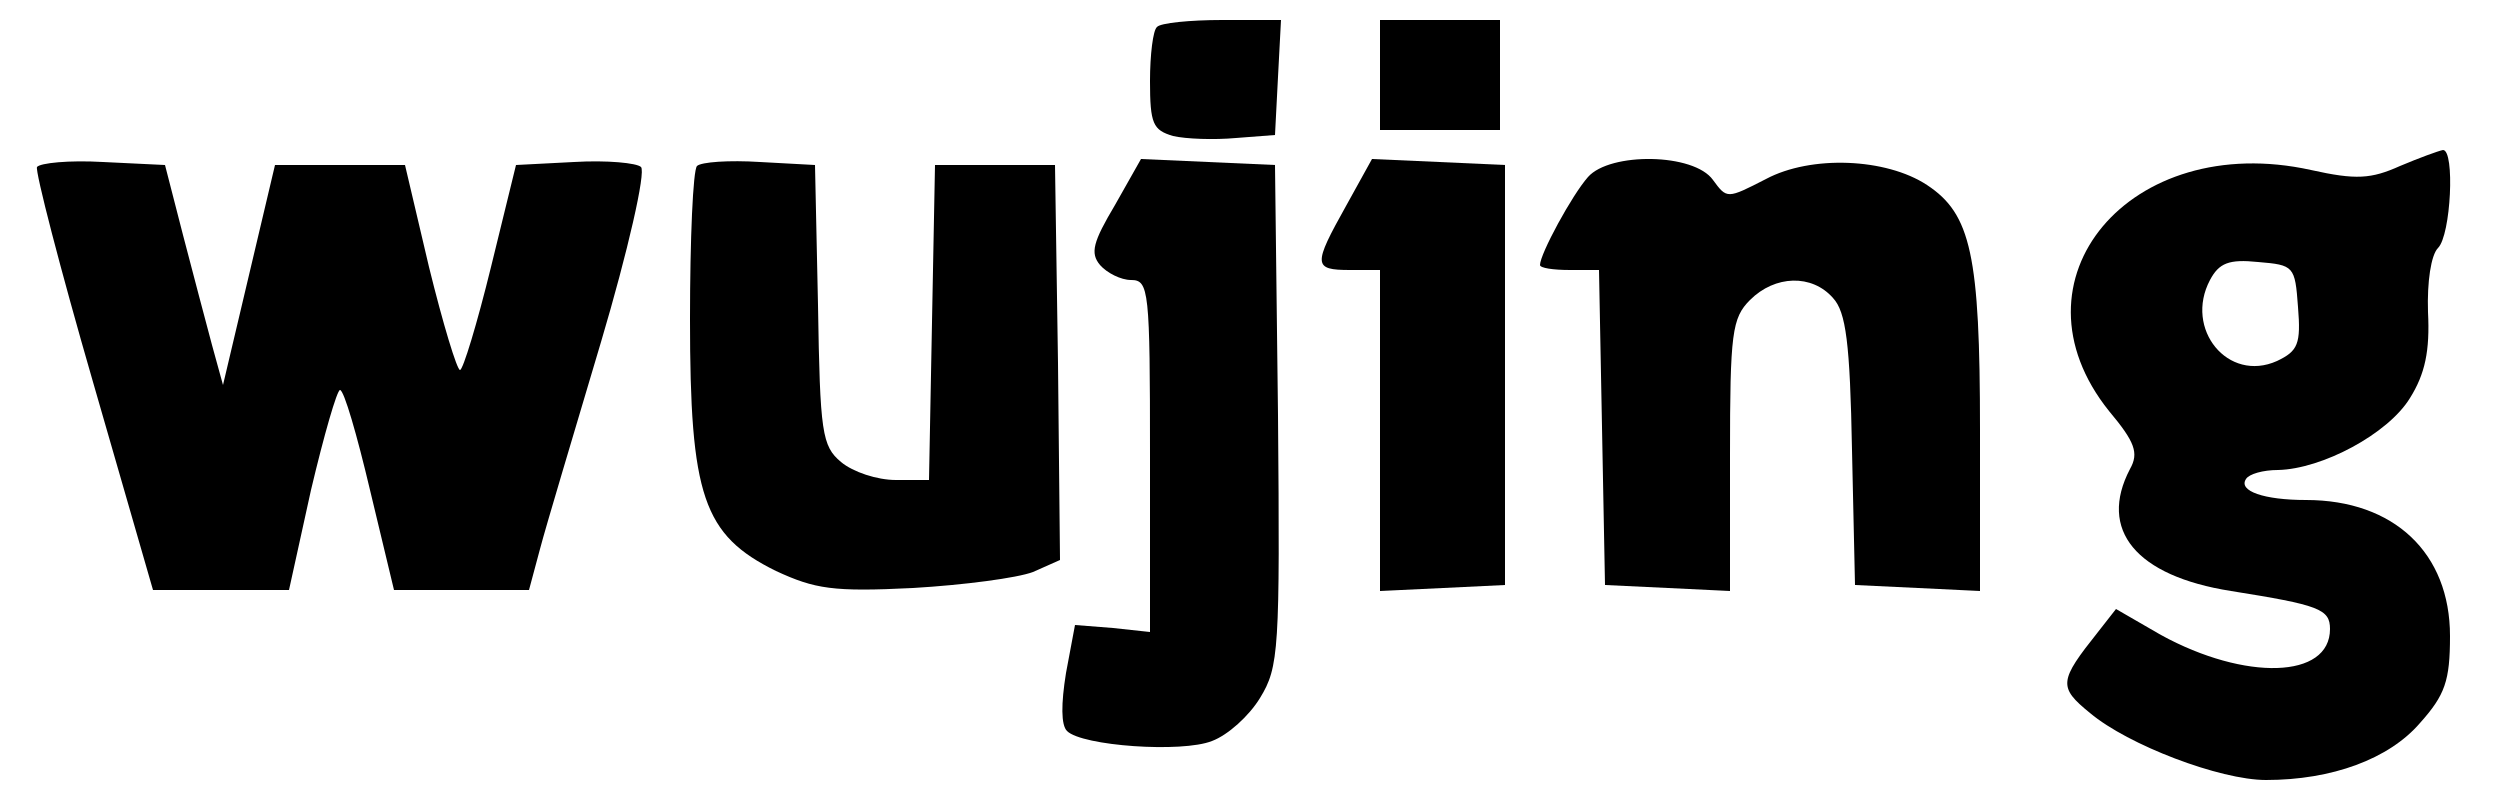 <?xml version="1.0" encoding="UTF-8"?>
<svg width="250" height="80" xmlns="http://www.w3.org/2000/svg" xmlns:svg="http://www.w3.org/2000/svg" preserveAspectRatio="xMidYMid meet">
 <title>adaa ada asd</title>
 <g>
  <title>Layer 1</title>
  <g id="svg_1" fill="#000000" transform="translate(0,88) scale(0.1,-0.1) ">
   <path id="svg_2" d="m1157,853c-4,-3 -7,-28 -7,-54c0,-43 3,-49 23,-55c13,-3 41,-4 63,-2l39,3l3,58l3,57l-59,0c-32,0 -62,-3 -65,-7z"/>
   <path id="svg_3" d="m1380,805l0,-55l60,0l60,0l0,55l0,55l-60,0l-60,0l0,-55z"/>
   <path id="svg_4" d="m2400,714c-29,-13 -44,-14 -89,-4c-181,40 -307,-110 -202,-241c26,-31 30,-42 21,-58c-32,-61 6,-107 101,-122c88,-14 99,-18 99,-38c0,-50 -85,-52 -169,-6l-45,26l-18,-23c-39,-49 -40,-55 -8,-81c38,-32 130,-67 176,-67c66,0 123,21 154,57c25,28 30,42 30,87c0,83 -56,136 -144,136c-42,0 -68,9 -60,21c3,5 17,9 32,9c44,1 110,36 132,72c15,24 20,47 18,86c-1,30 3,57 10,64c13,13 17,98 5,98c-5,-1 -24,-8 -43,-16zm-102,-141c3,-37 0,-44 -21,-54c-49,-22 -93,32 -67,81c9,17 19,21 48,18c36,-3 37,-4 40,-45z"/>
   <path fill="black" id="svg_5" d="m37,713c-2,-4 23,-101 56,-215l60,-208l68,0l68,0l22,100c13,55 26,100 29,100c4,0 17,-45 30,-100l24,-100l67,0l68,0l11,41c6,23 34,116 61,207c27,91 45,170 40,175c-4,4 -34,7 -67,5l-58,-3l-25,-102c-14,-57 -28,-103 -31,-103c-3,0 -17,46 -31,103l-24,102l-65,0l-65,0l-26,-110l-26,-110l-11,40c-6,22 -19,72 -29,110l-18,70l-62,3c-34,2 -63,-1 -66,-5z"/>
   <path id="svg_6" d="m697,714c-4,-4 -7,-73 -7,-153c0,-177 13,-216 86,-252c39,-18 57,-21 137,-17c51,3 104,10 120,16l27,12l-2,197l-3,198l-60,0l-60,0l-3,-157l-3,-158l-33,0c-19,0 -43,8 -55,18c-19,16 -21,29 -23,157l-3,140l-55,3c-31,2 -59,0 -63,-4z"/>
   <path id="svg_7" d="m1115,675c-22,-37 -25,-48 -15,-60c7,-8 21,-15 31,-15c18,0 19,-10 19,-176l0,-176l-37,4l-38,3l-9,-48c-5,-31 -5,-52 1,-58c15,-15 115,-22 145,-10c16,6 37,25 48,43c19,31 20,48 18,283l-3,250l-67,3l-67,3l-26,-46z"/>
   <path id="svg_8" d="m1346,674c-33,-59 -33,-64 4,-64l30,0l0,-160l0,-161l63,3l62,3l0,210l0,210l-66,3l-67,3l-26,-47z"/>
   <path id="svg_9" d="m1588,703c-16,-18 -48,-77 -48,-88c0,-3 13,-5 30,-5l29,0l3,-157l3,-158l63,-3l62,-3l0,136c0,122 2,137 20,155c25,25 62,26 83,2c13,-14 17,-45 19,-152l3,-135l63,-3l62,-3l0,161c0,175 -9,216 -53,245c-41,27 -116,30 -161,6c-39,-20 -39,-20 -53,-1c-19,27 -103,28 -125,3z"/>
  </g>
 </g>
</svg>